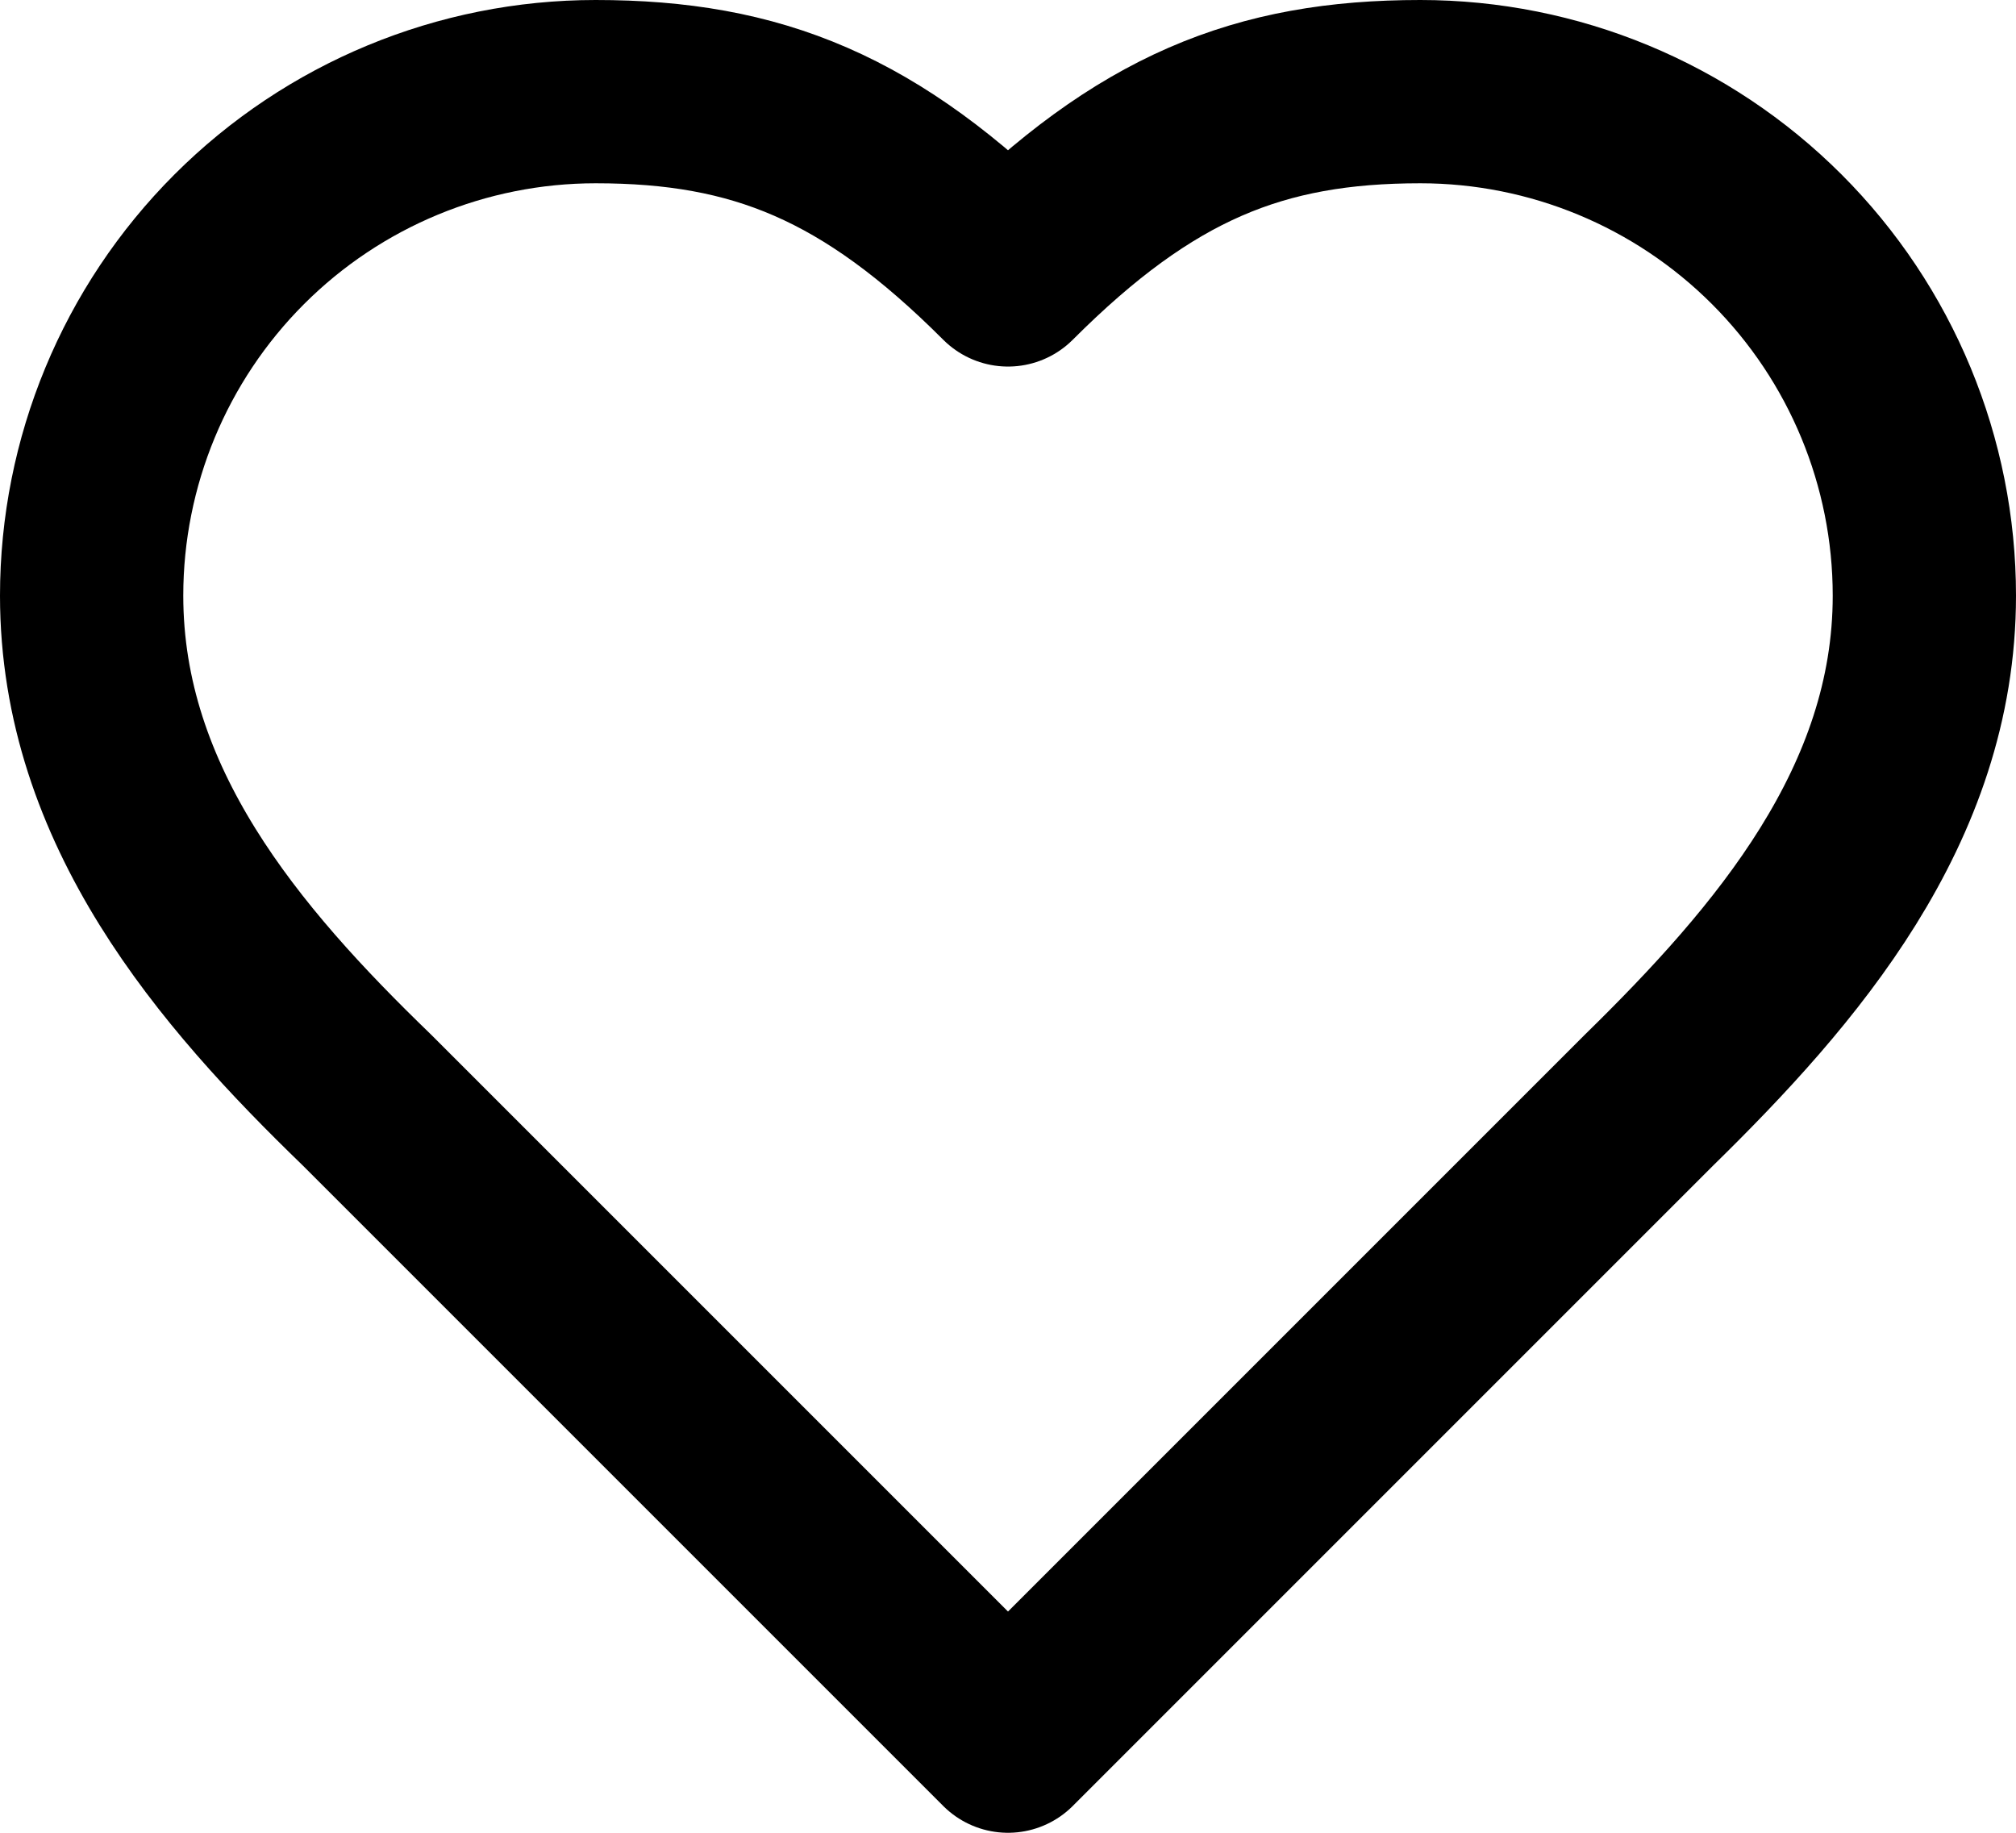 <svg width="44" height="40" viewBox="0 0 44 40" fill="none" xmlns="http://www.w3.org/2000/svg">
<path d="M36 24C38.98 21.08 42 17.58 42 13C42 10.083 40.841 7.285 38.778 5.222C36.715 3.159 33.917 2 31 2C27.48 2 25 3 22 6C19 3 16.52 2 13 2C10.083 2 7.285 3.159 5.222 5.222C3.159 7.285 2 10.083 2 13C2 17.6 5 21.1 8 24L22 38L36 24Z" stroke="black" stroke-width="4" stroke-linecap="round" stroke-linejoin="round"/>
</svg>
